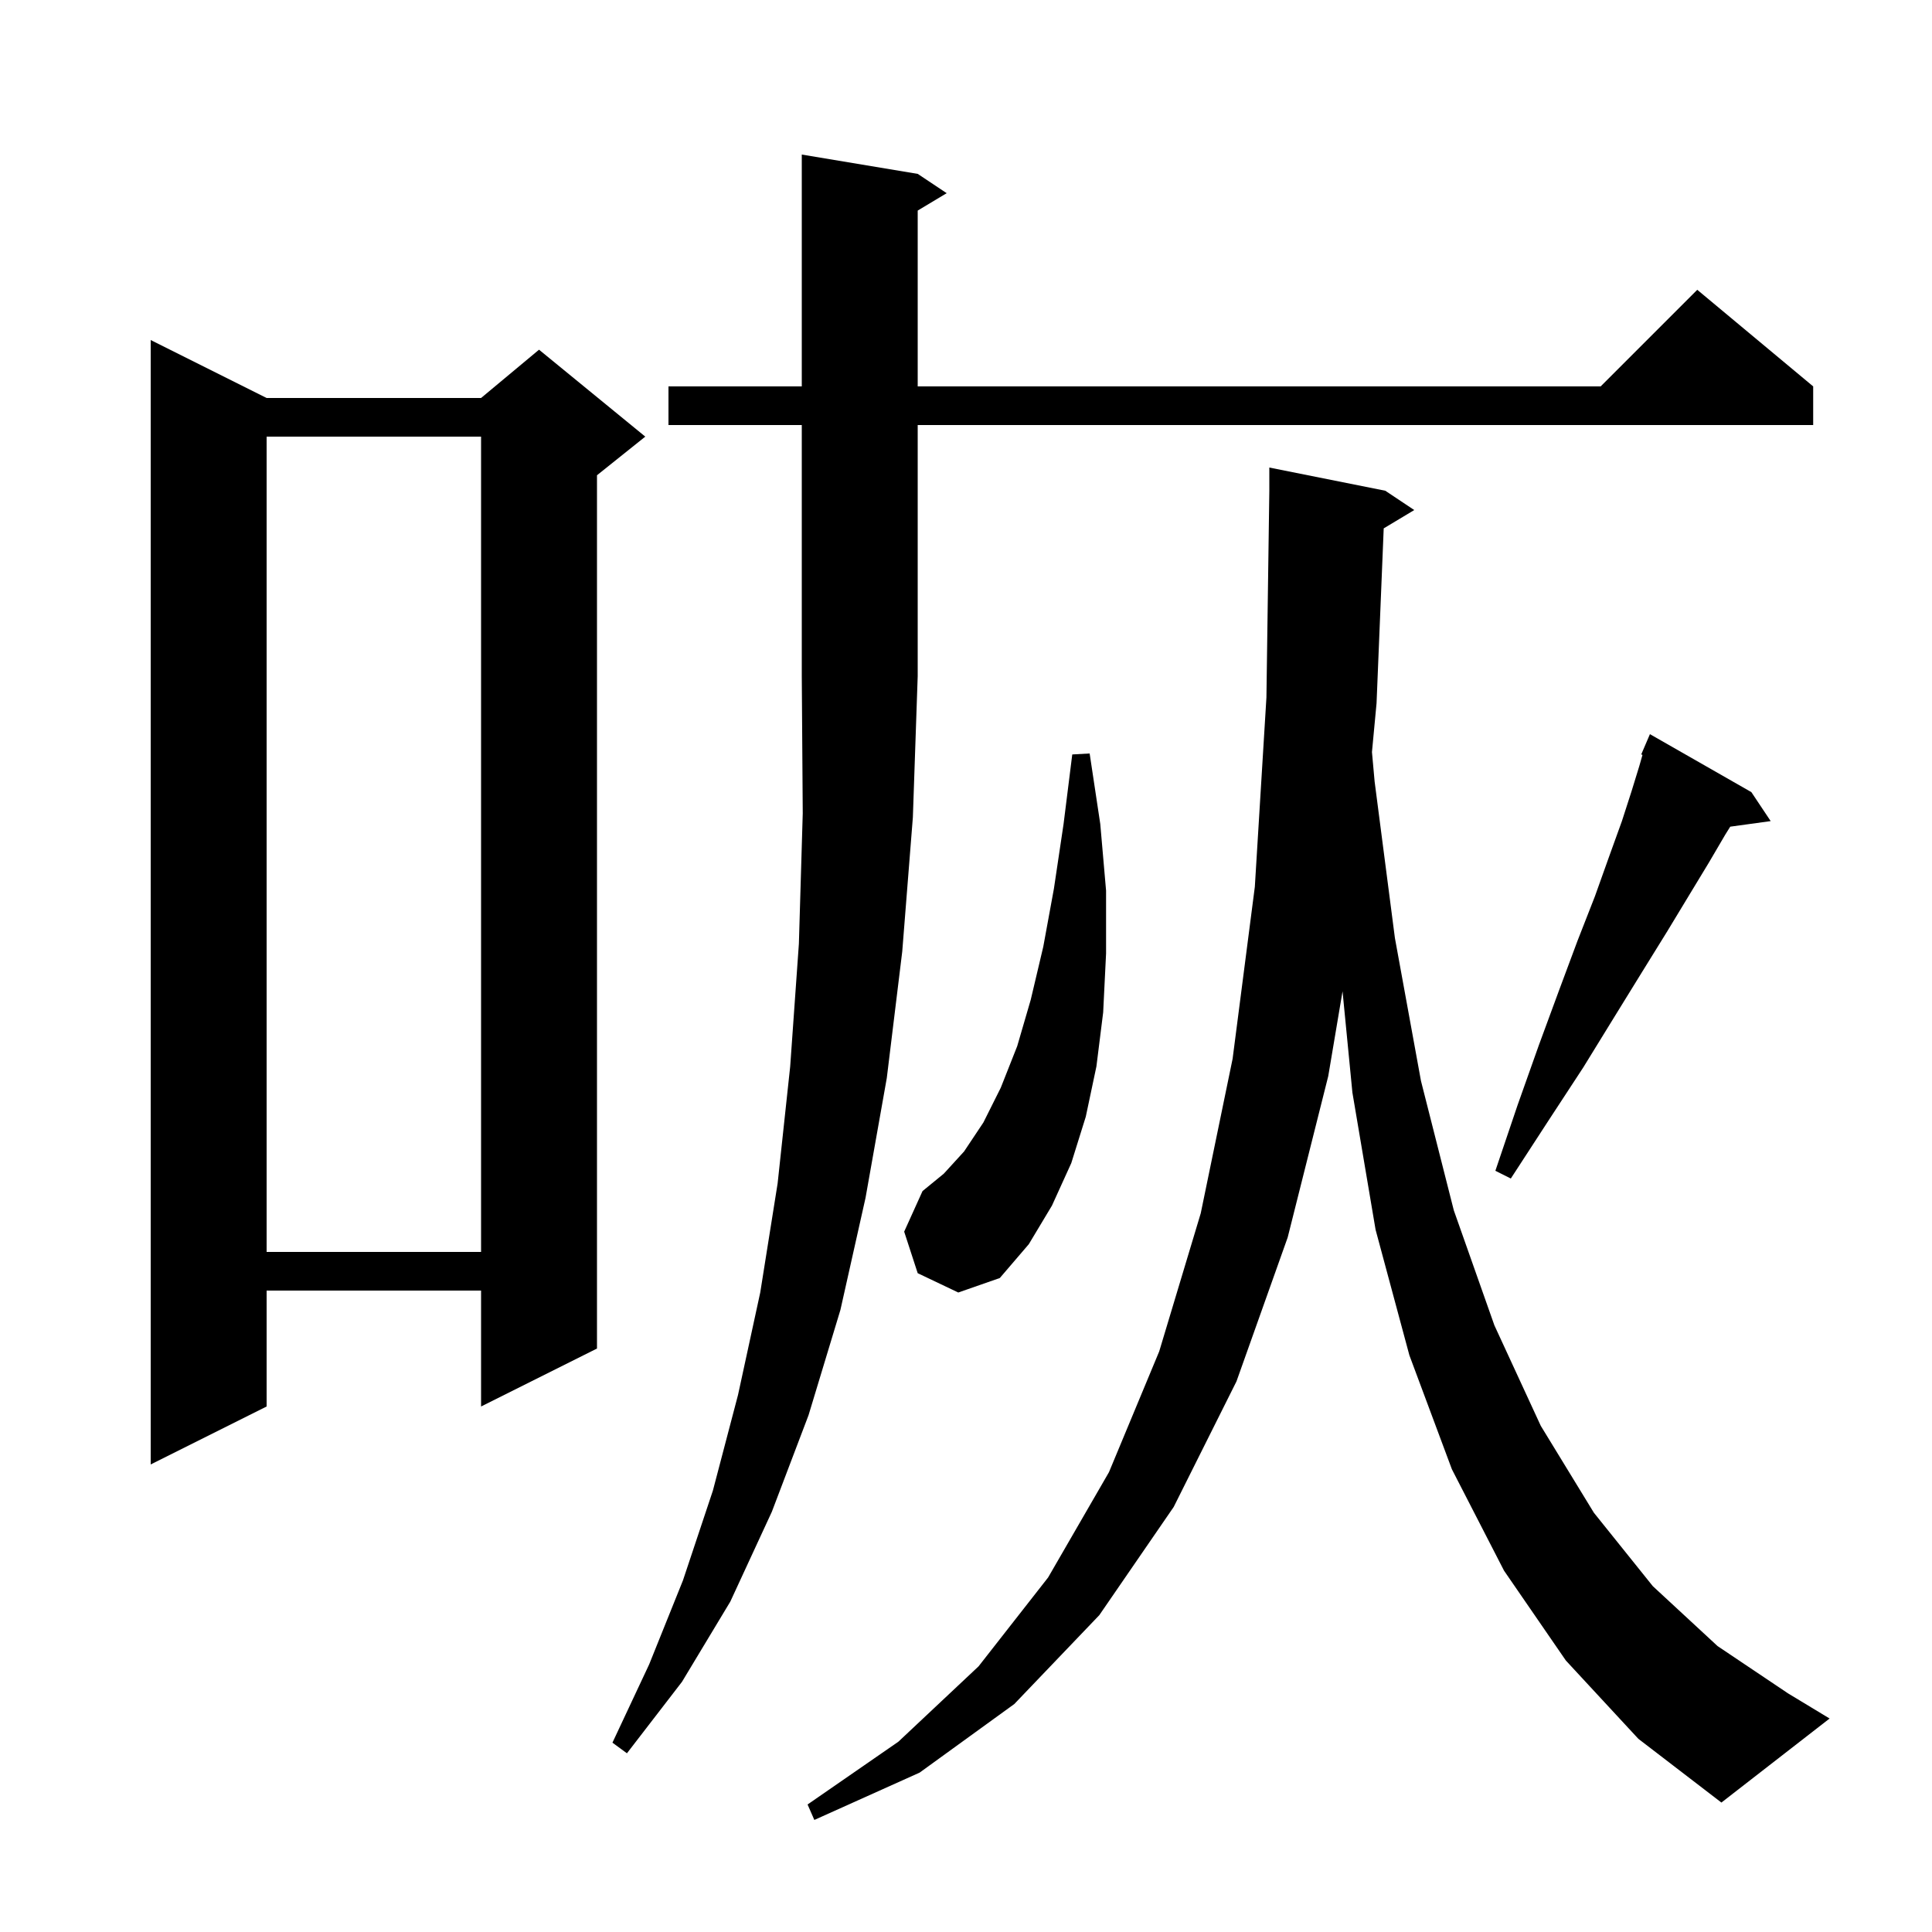 <svg xmlns="http://www.w3.org/2000/svg" xmlns:xlink="http://www.w3.org/1999/xlink" version="1.1" baseProfile="full" viewBox="0 0 200 200" width="200" height="200">
<g fill="black">
<path d="M 143.241 54.696 L 142.5 72.8 L 142.025 77.854 L 142.3 80.9 L 144.4 97.1 L 147.1 111.9 L 150.5 125.3 L 154.7 137.2 L 159.5 147.6 L 165.0 156.6 L 171.1 164.2 L 177.8 170.4 L 185.1 175.3 L 189.4 177.9 L 178.2 186.6 L 169.6 180.0 L 162.1 171.9 L 155.7 162.6 L 150.3 152.1 L 145.9 140.3 L 142.4 127.3 L 140.0 113.1 L 138.979 102.62 L 137.5 111.4 L 133.3 128.1 L 128.0 143.0 L 121.5 156.0 L 113.8 167.2 L 105.0 176.4 L 95.2 183.5 L 84.3 188.4 L 83.6 186.8 L 93.0 180.3 L 101.3 172.5 L 108.5 163.3 L 114.8 152.4 L 120.0 139.9 L 124.3 125.6 L 127.6 109.6 L 129.9 91.8 L 131.1 72.2 L 131.4 50.8 L 131.4 48.4 L 143.4 50.8 L 146.4 52.8 Z M 69.2 44.0 L 69.2 40.0 L 83.0 40.0 L 83.0 16.0 L 95.0 18.0 L 98.0 20.0 L 95.0 21.8 L 95.0 40.0 L 165.7 40.0 L 175.7 30.0 L 187.7 40.0 L 187.7 44.0 L 95.0 44.0 L 95.0 70.0 L 94.5 84.6 L 93.4 98.5 L 91.8 111.6 L 89.6 124.0 L 87.0 135.6 L 83.7 146.5 L 79.9 156.5 L 75.6 165.8 L 70.6 174.1 L 64.9 181.5 L 63.4 180.4 L 67.2 172.3 L 70.7 163.6 L 73.8 154.3 L 76.4 144.4 L 78.7 133.8 L 80.5 122.5 L 81.8 110.4 L 82.7 97.7 L 83.1 84.2 L 83.0 70.0 L 83.0 44.0 Z M 27.6 41.2 L 49.8 41.2 L 55.8 36.2 L 66.8 45.2 L 61.8 49.2 L 61.8 139.6 L 49.8 145.6 L 49.8 133.6 L 27.6 133.6 L 27.6 145.6 L 15.6 151.6 L 15.6 35.2 Z M 95.0 131.8 L 93.6 127.5 L 95.5 123.3 L 97.7 121.5 L 99.8 119.2 L 101.8 116.2 L 103.6 112.6 L 105.3 108.3 L 106.7 103.5 L 108.0 98.0 L 109.1 92.0 L 110.1 85.3 L 111.0 78.1 L 112.8 78.0 L 113.9 85.3 L 114.5 92.2 L 114.5 98.7 L 114.2 104.8 L 113.5 110.4 L 112.4 115.6 L 110.9 120.4 L 108.9 124.8 L 106.5 128.8 L 103.5 132.3 L 99.2 133.8 Z M 27.6 45.2 L 27.6 129.6 L 49.8 129.6 L 49.8 45.2 Z M 181.3 82.0 L 183.3 85.0 L 179.114 85.577 L 178.6 86.4 L 176.9 89.3 L 174.9 92.6 L 172.6 96.4 L 170.0 100.6 L 167.1 105.3 L 163.9 110.5 L 160.3 116.0 L 156.4 122.0 L 154.8 121.2 L 157.1 114.4 L 159.3 108.2 L 161.4 102.5 L 163.3 97.4 L 165.1 92.8 L 166.6 88.6 L 167.9 85.0 L 168.9 81.9 L 169.7 79.3 L 170.03 78.145 L 169.9 78.1 L 170.8 76.0 Z " />
</g>
</svg>
